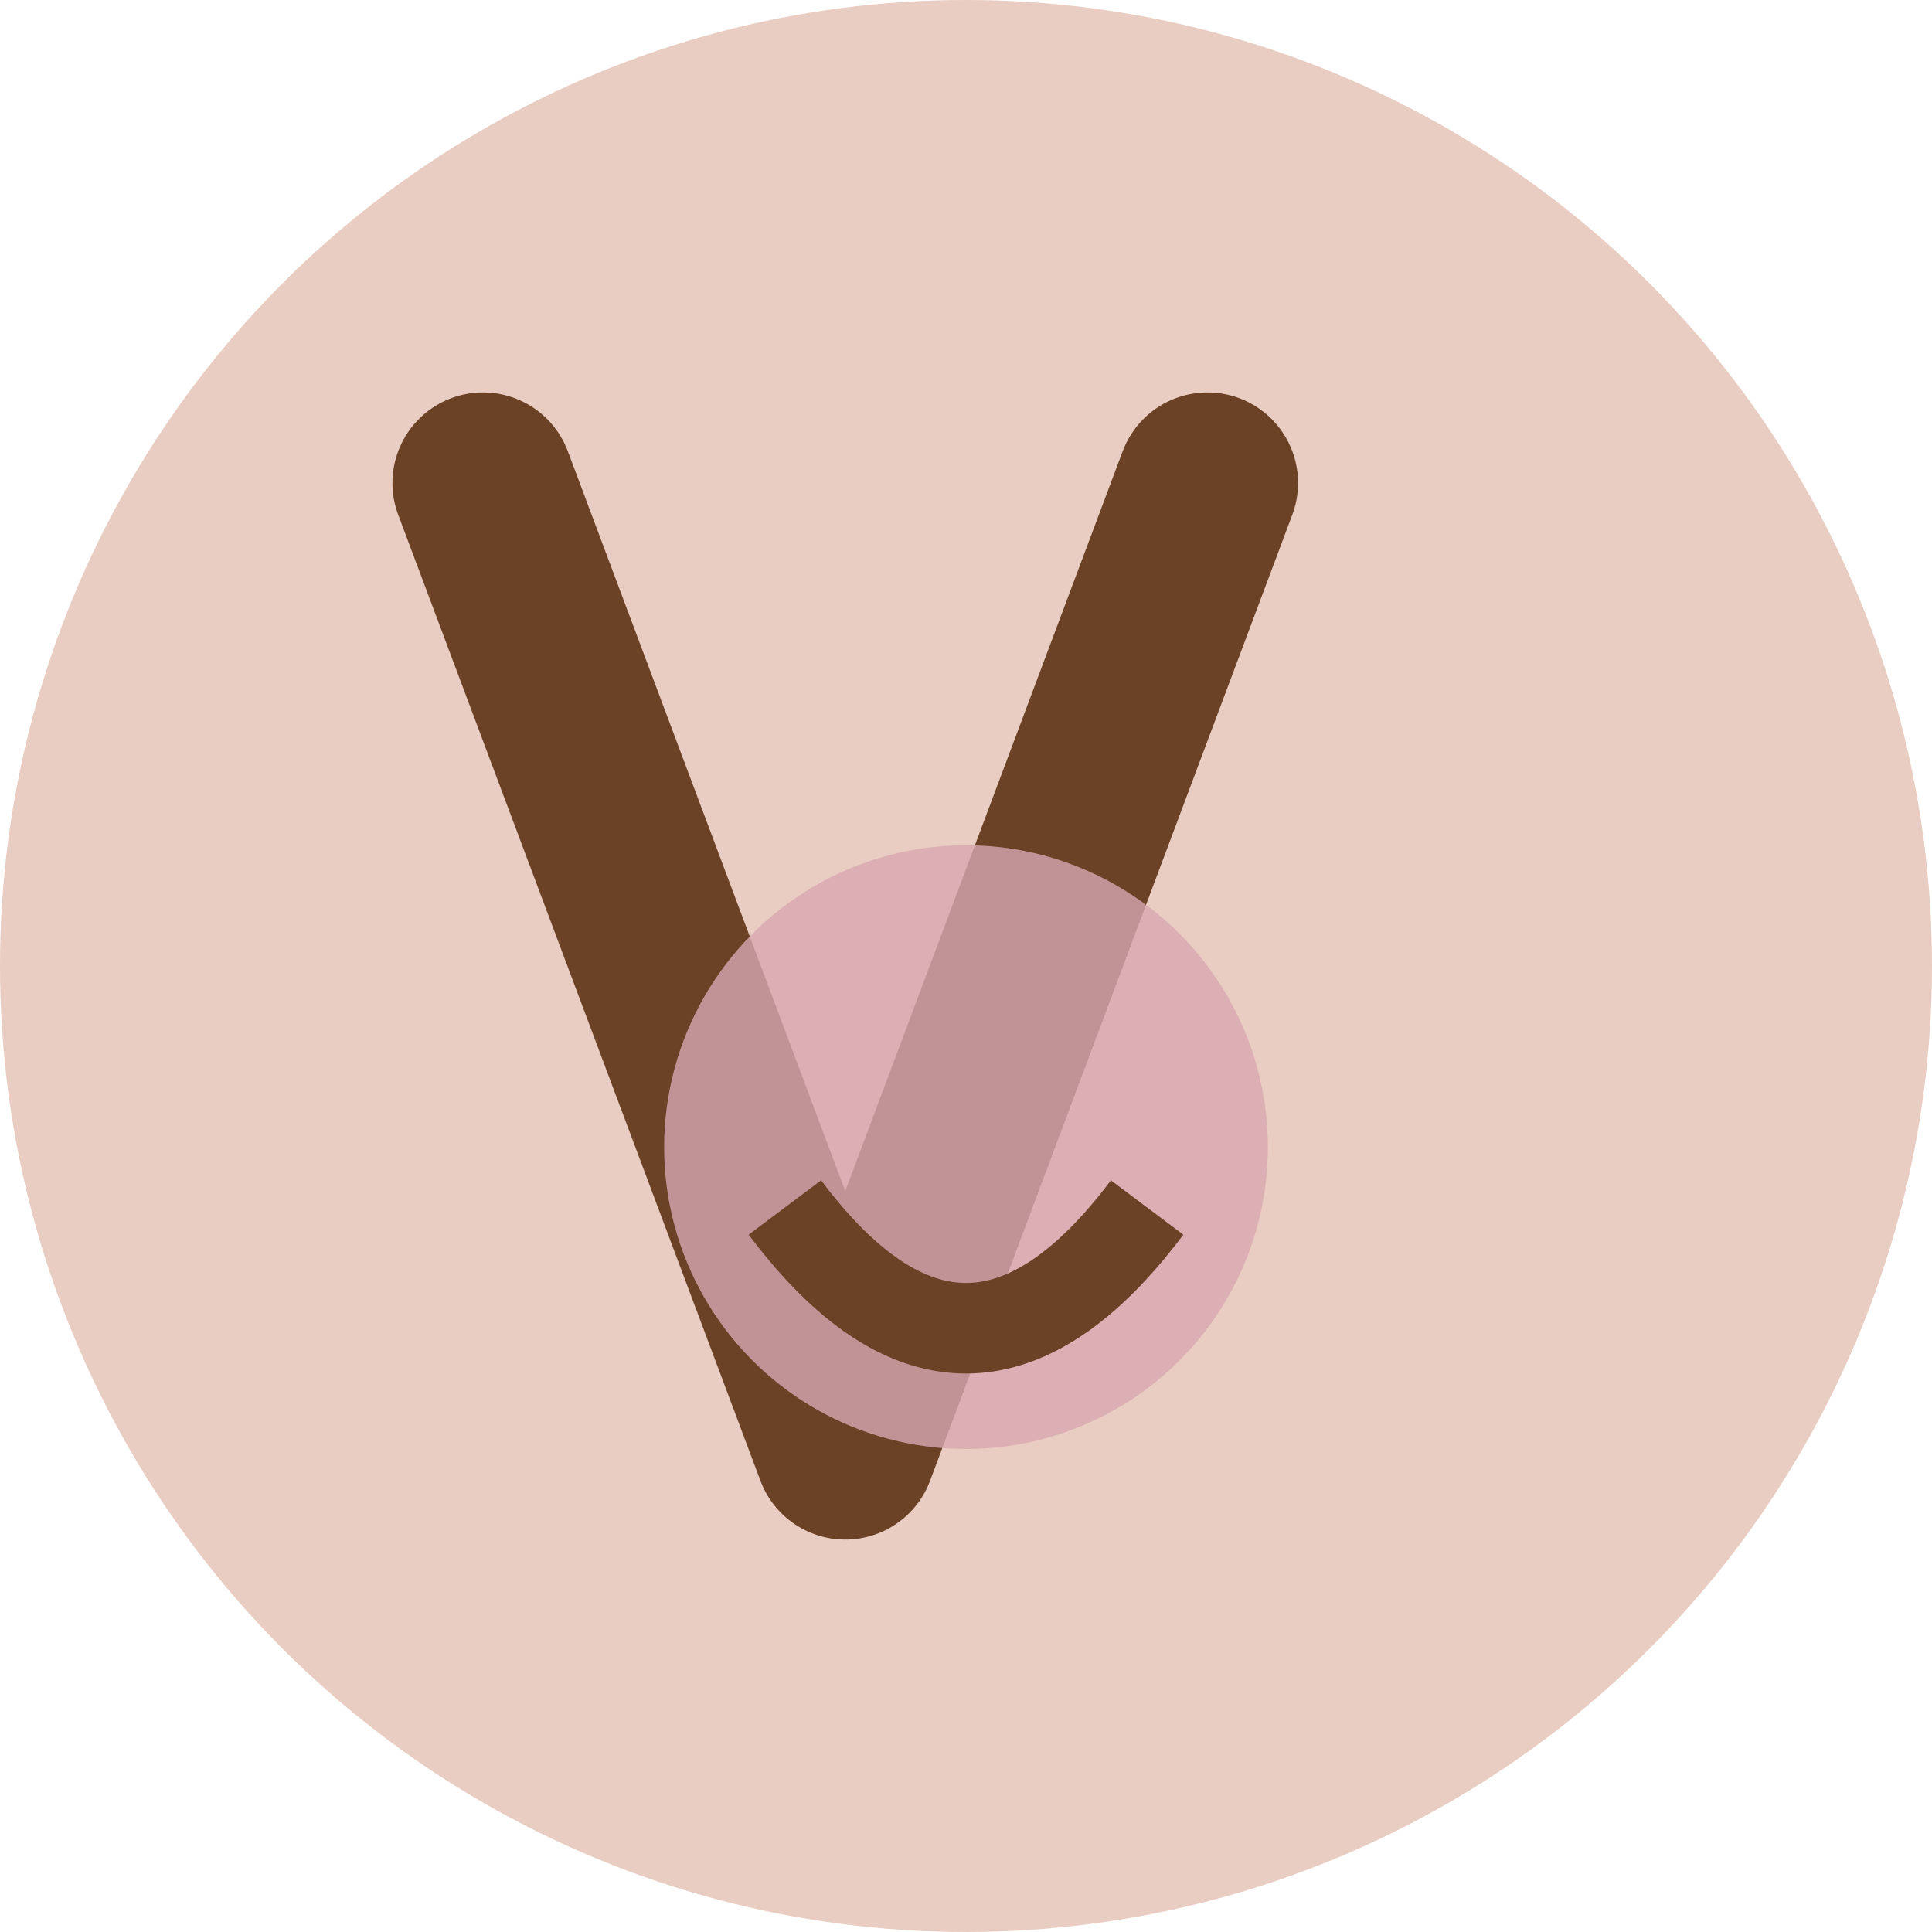 <?xml version="1.0" encoding="UTF-8"?>
<svg width="32" height="32" viewBox="0 0 32 32" xmlns="http://www.w3.org/2000/svg">
  <!-- Background shape -->
  <circle cx="16" cy="16" r="16" fill="#EACDC2" />
  
  <!-- Letter V stylized -->
  <path d="M8,8 L14,24 L20,8" stroke="#6B4226" stroke-width="3" fill="none" stroke-linecap="round" stroke-linejoin="round" />
  
  <!-- Decorative accent -->
  <circle cx="16" cy="19" r="5" fill="#D8A7B1" opacity="0.8" />
  <path d="M13,20 Q16,24 19,20" stroke="#6B4226" stroke-width="1.5" fill="none" />
</svg>